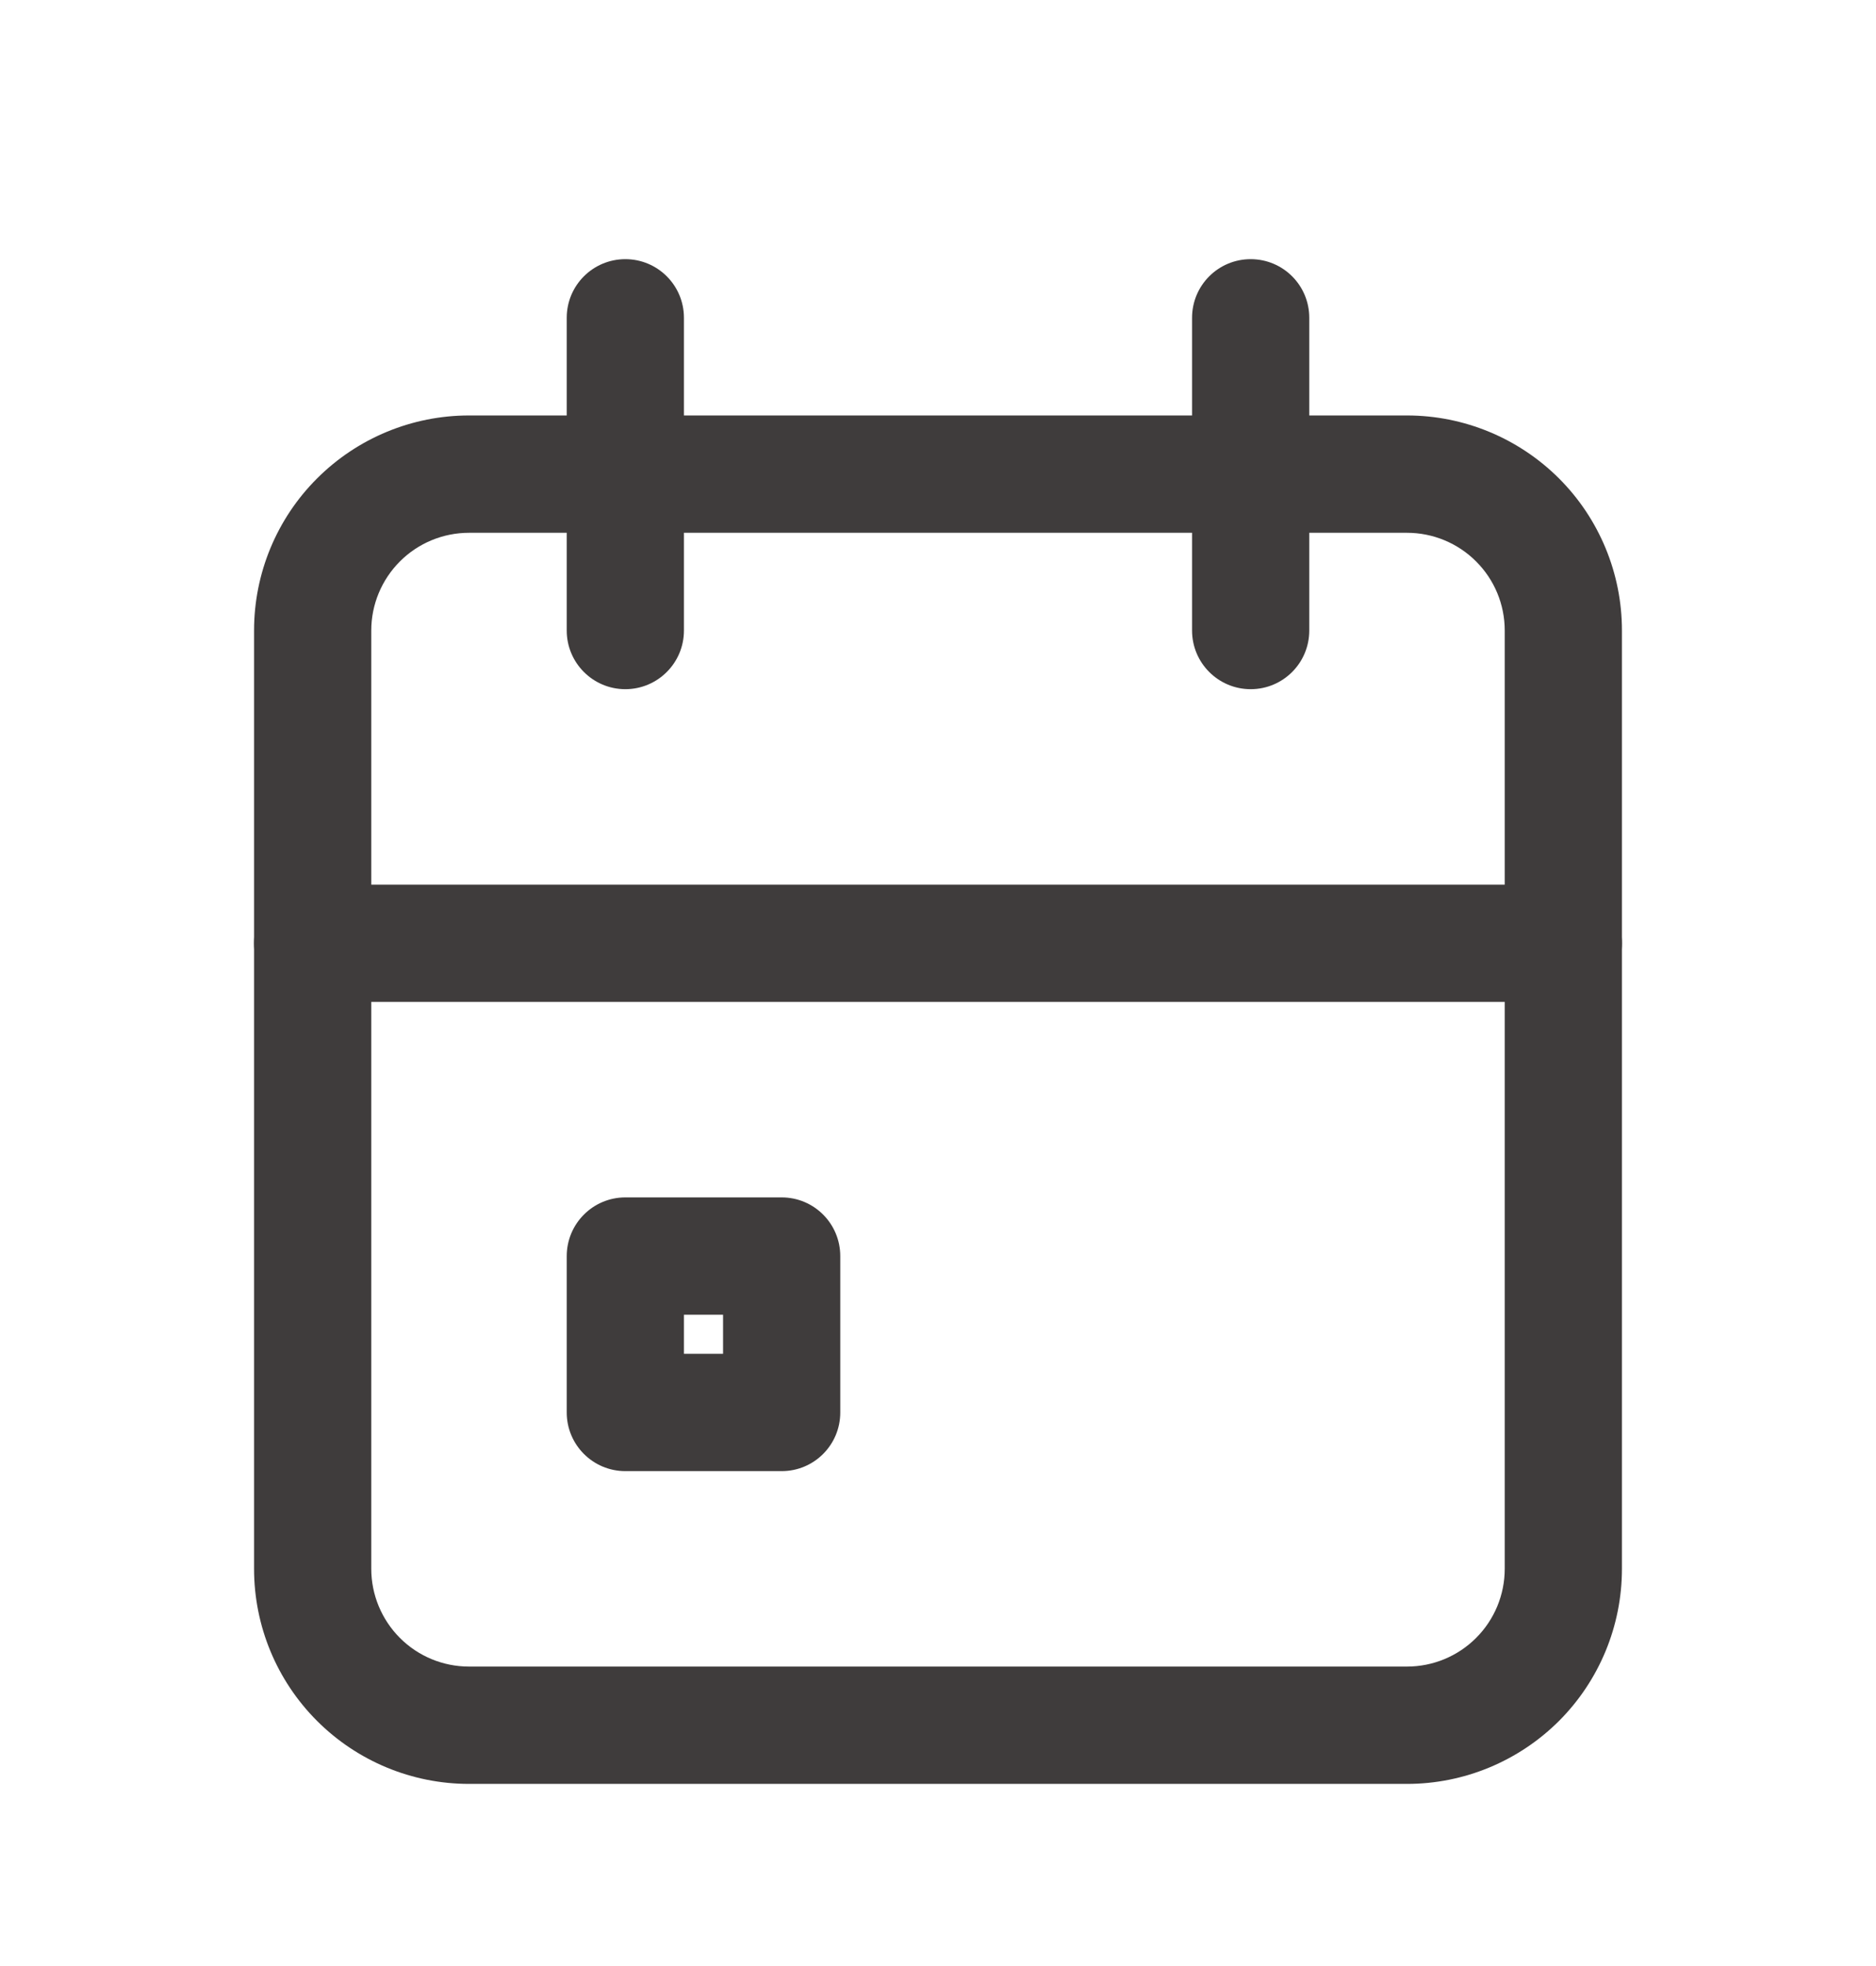 <svg width="21" height="22" viewBox="0 0 21 22" fill="none" xmlns="http://www.w3.org/2000/svg">
<path fill-rule="evenodd" clip-rule="evenodd" d="M5.25 5.962C4.96 5.962 4.682 6.077 4.477 6.282C4.272 6.487 4.156 6.765 4.156 7.055V17.555C4.156 17.845 4.272 18.124 4.477 18.329C4.682 18.534 4.96 18.649 5.25 18.649H15.75C16.04 18.649 16.318 18.534 16.523 18.329C16.729 18.124 16.844 17.845 16.844 17.555V7.055C16.844 6.765 16.729 6.487 16.523 6.282C16.318 6.077 16.04 5.962 15.75 5.962H5.25ZM3.549 5.354C4 4.903 4.612 4.649 5.25 4.649H15.75C16.388 4.649 17 4.903 17.452 5.354C17.903 5.805 18.156 6.417 18.156 7.055V17.555C18.156 18.194 17.903 18.805 17.452 19.257C17 19.708 16.388 19.962 15.75 19.962H5.25C4.612 19.962 4 19.708 3.549 19.257C3.097 18.805 2.844 18.194 2.844 17.555V7.055C2.844 6.417 3.097 5.805 3.549 5.354Z" fill="#3F3C3C"/>
<path fill-rule="evenodd" clip-rule="evenodd" d="M14 2.9C14.363 2.9 14.656 3.193 14.656 3.556V7.056C14.656 7.418 14.363 7.712 14 7.712C13.638 7.712 13.344 7.418 13.344 7.056V3.556C13.344 3.193 13.638 2.9 14 2.9Z" fill="#3F3C3C"/>
<path fill-rule="evenodd" clip-rule="evenodd" d="M7 2.9C7.362 2.9 7.656 3.193 7.656 3.556V7.056C7.656 7.418 7.362 7.712 7 7.712C6.638 7.712 6.344 7.418 6.344 7.056V3.556C6.344 3.193 6.638 2.9 7 2.9Z" fill="#3F3C3C"/>
<path fill-rule="evenodd" clip-rule="evenodd" d="M2.844 10.555C2.844 10.193 3.138 9.899 3.5 9.899H17.5C17.863 9.899 18.156 10.193 18.156 10.555C18.156 10.918 17.863 11.211 17.5 11.211H3.5C3.138 11.211 2.844 10.918 2.844 10.555Z" fill="#3F3C3C"/>
<path fill-rule="evenodd" clip-rule="evenodd" d="M6.344 14.056C6.344 13.693 6.638 13.399 7 13.399H8.75C9.113 13.399 9.406 13.693 9.406 14.056V15.806C9.406 16.168 9.113 16.462 8.75 16.462H7C6.638 16.462 6.344 16.168 6.344 15.806V14.056ZM7.656 14.712V15.149H8.094V14.712H7.656Z" fill="#3F3C3C"/>
</svg>
